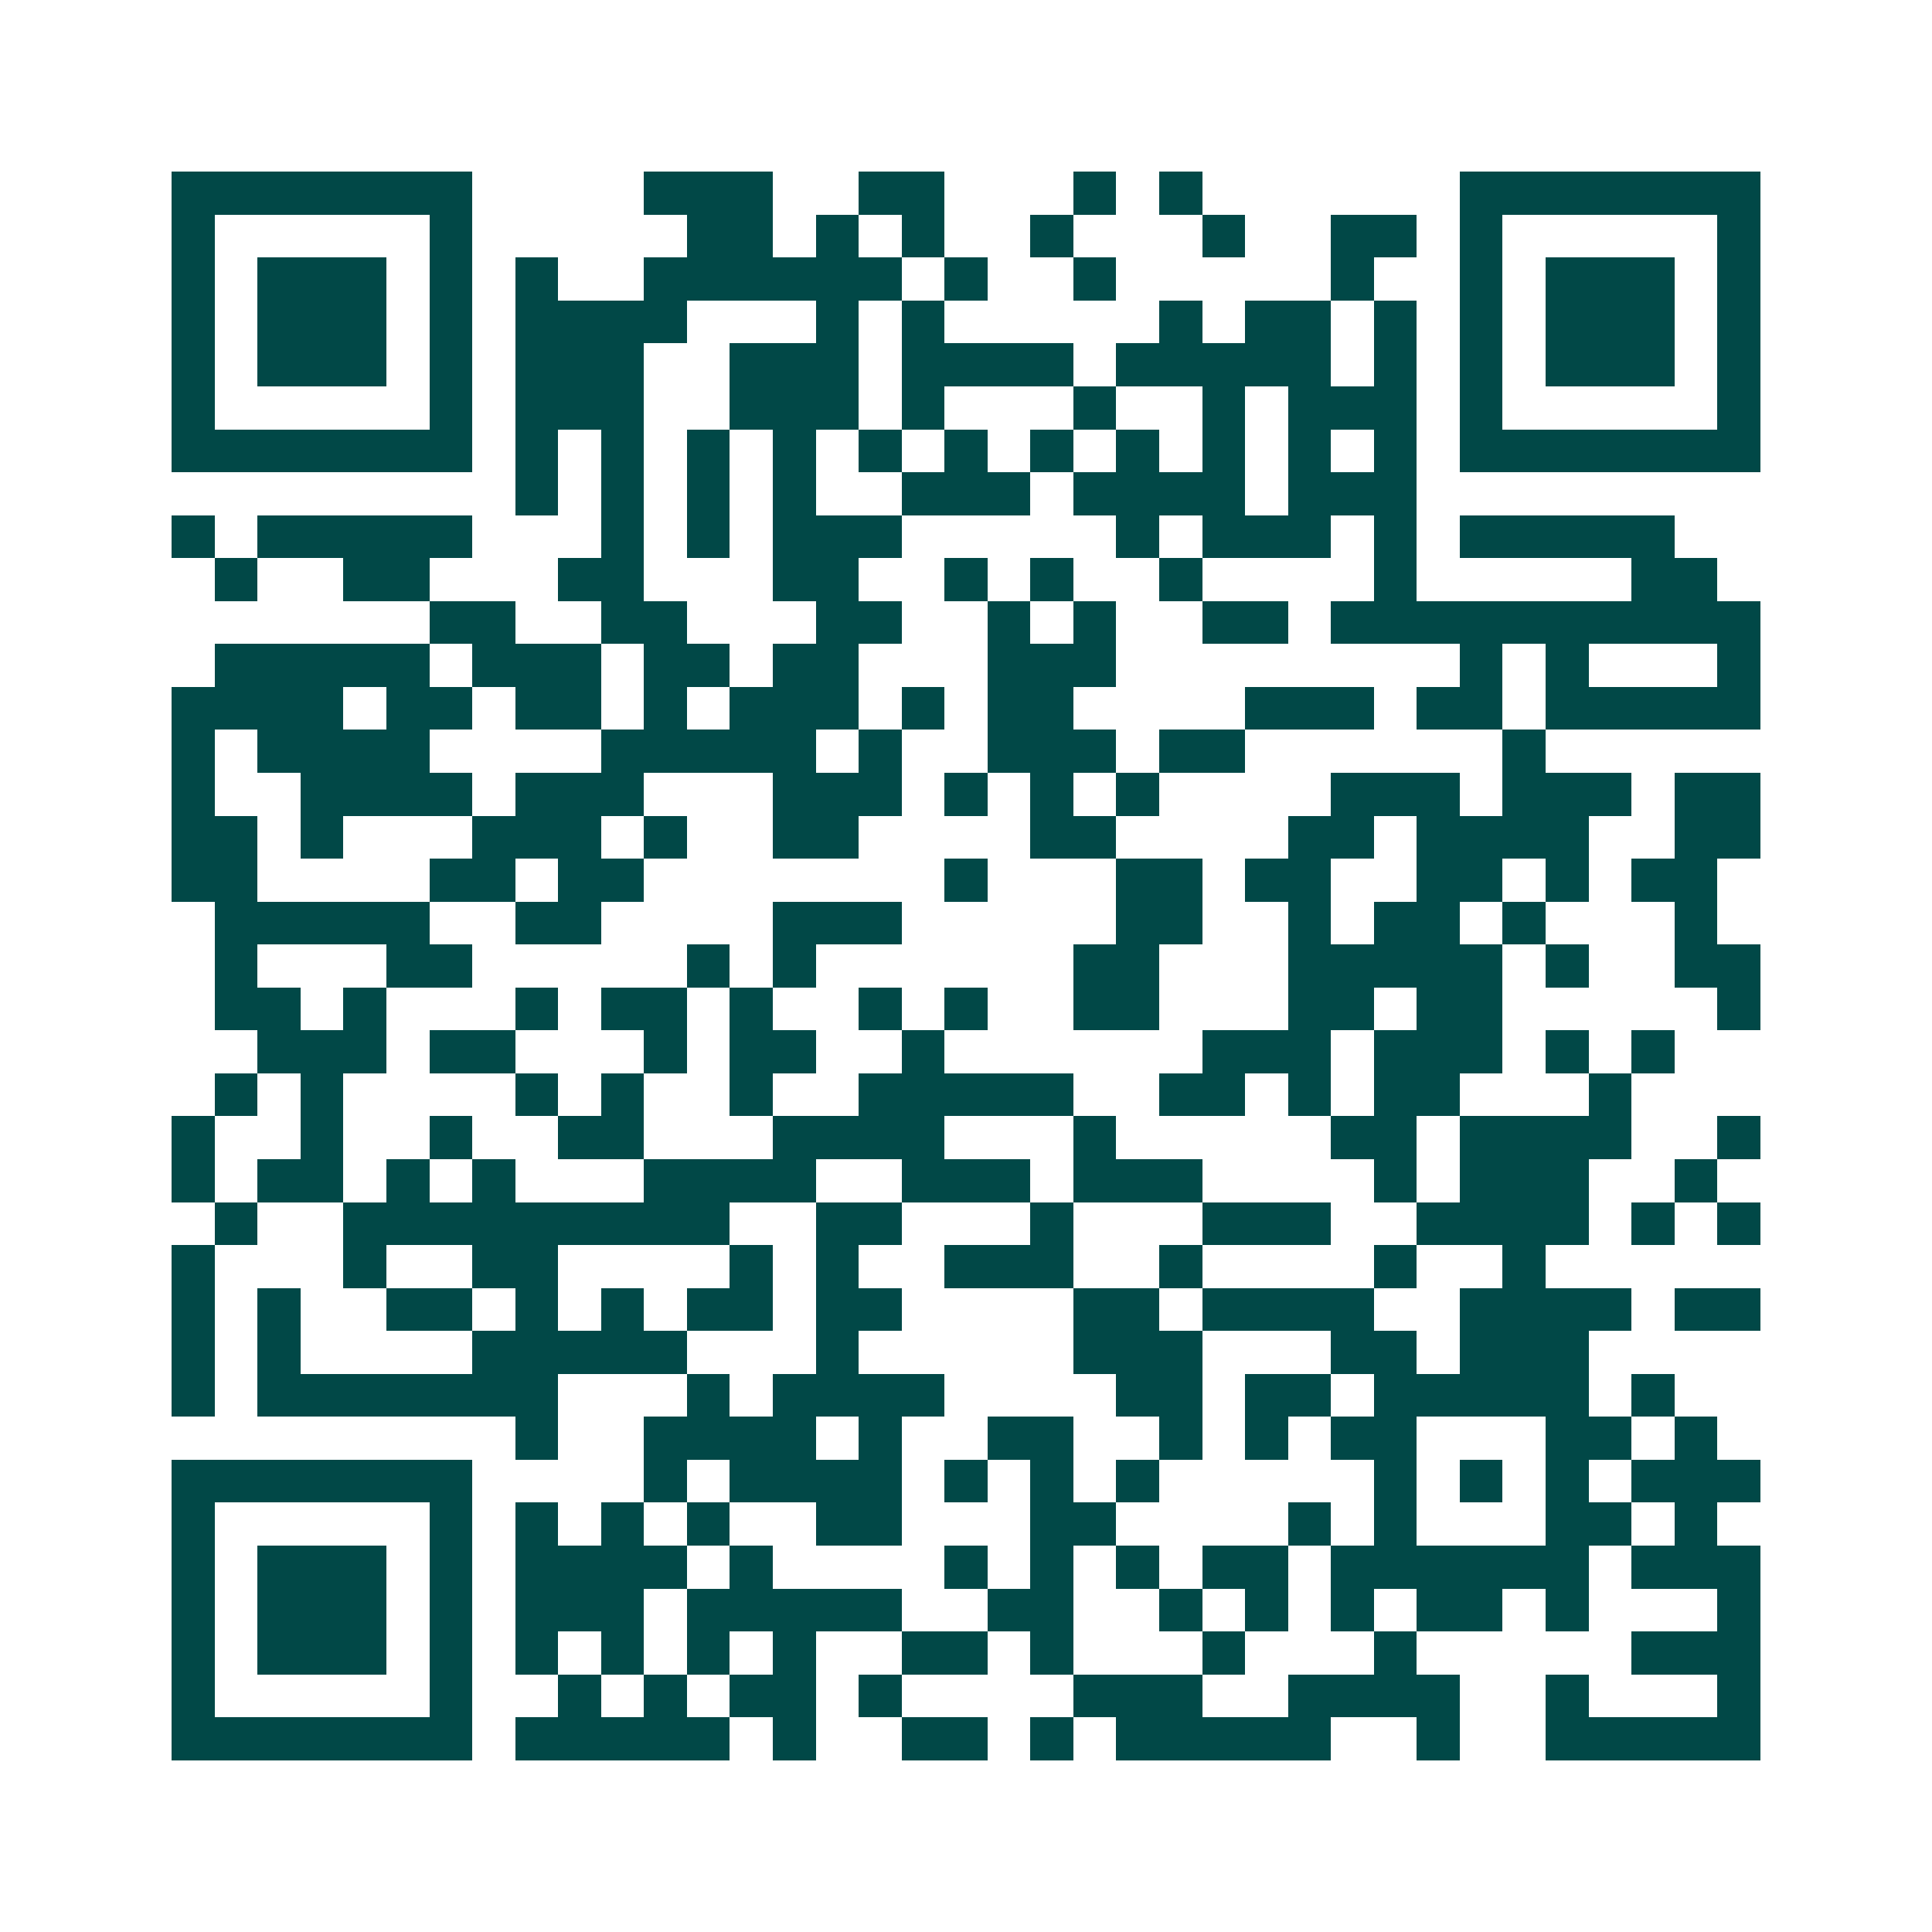<svg xmlns="http://www.w3.org/2000/svg" width="200" height="200" viewBox="0 0 45 45" shape-rendering="crispEdges"><path fill="#ffffff" d="M0 0h45v45H0z"/><path stroke="#014847" d="M4 4.5h7m4 0h3m2 0h2m3 0h1m1 0h1m6 0h7M4 5.5h1m5 0h1m5 0h2m1 0h1m1 0h1m2 0h1m3 0h1m2 0h2m1 0h1m5 0h1M4 6.5h1m1 0h3m1 0h1m1 0h1m2 0h6m1 0h1m2 0h1m5 0h1m2 0h1m1 0h3m1 0h1M4 7.5h1m1 0h3m1 0h1m1 0h4m3 0h1m1 0h1m5 0h1m1 0h2m1 0h1m1 0h1m1 0h3m1 0h1M4 8.5h1m1 0h3m1 0h1m1 0h3m2 0h3m1 0h4m1 0h5m1 0h1m1 0h1m1 0h3m1 0h1M4 9.5h1m5 0h1m1 0h3m2 0h3m1 0h1m3 0h1m2 0h1m1 0h3m1 0h1m5 0h1M4 10.5h7m1 0h1m1 0h1m1 0h1m1 0h1m1 0h1m1 0h1m1 0h1m1 0h1m1 0h1m1 0h1m1 0h1m1 0h7M12 11.5h1m1 0h1m1 0h1m1 0h1m2 0h3m1 0h4m1 0h3M4 12.5h1m1 0h5m3 0h1m1 0h1m1 0h3m5 0h1m1 0h3m1 0h1m1 0h5M5 13.5h1m2 0h2m3 0h2m3 0h2m2 0h1m1 0h1m2 0h1m4 0h1m5 0h2M10 14.5h2m2 0h2m3 0h2m2 0h1m1 0h1m2 0h2m1 0h10M5 15.5h5m1 0h3m1 0h2m1 0h2m3 0h3m8 0h1m1 0h1m3 0h1M4 16.5h4m1 0h2m1 0h2m1 0h1m1 0h3m1 0h1m1 0h2m4 0h3m1 0h2m1 0h5M4 17.5h1m1 0h4m4 0h5m1 0h1m2 0h3m1 0h2m6 0h1M4 18.5h1m2 0h4m1 0h3m3 0h3m1 0h1m1 0h1m1 0h1m4 0h3m1 0h3m1 0h2M4 19.5h2m1 0h1m3 0h3m1 0h1m2 0h2m4 0h2m4 0h2m1 0h4m2 0h2M4 20.5h2m4 0h2m1 0h2m7 0h1m3 0h2m1 0h2m2 0h2m1 0h1m1 0h2M5 21.5h5m2 0h2m4 0h3m5 0h2m2 0h1m1 0h2m1 0h1m3 0h1M5 22.5h1m3 0h2m5 0h1m1 0h1m6 0h2m3 0h5m1 0h1m2 0h2M5 23.5h2m1 0h1m3 0h1m1 0h2m1 0h1m2 0h1m1 0h1m2 0h2m3 0h2m1 0h2m5 0h1M6 24.5h3m1 0h2m3 0h1m1 0h2m2 0h1m6 0h3m1 0h3m1 0h1m1 0h1M5 25.5h1m1 0h1m4 0h1m1 0h1m2 0h1m2 0h5m2 0h2m1 0h1m1 0h2m3 0h1M4 26.5h1m2 0h1m2 0h1m2 0h2m3 0h4m3 0h1m5 0h2m1 0h4m2 0h1M4 27.5h1m1 0h2m1 0h1m1 0h1m3 0h4m2 0h3m1 0h3m4 0h1m1 0h3m2 0h1M5 28.5h1m2 0h9m2 0h2m3 0h1m3 0h3m2 0h4m1 0h1m1 0h1M4 29.5h1m3 0h1m2 0h2m4 0h1m1 0h1m2 0h3m2 0h1m4 0h1m2 0h1M4 30.5h1m1 0h1m2 0h2m1 0h1m1 0h1m1 0h2m1 0h2m4 0h2m1 0h4m2 0h4m1 0h2M4 31.5h1m1 0h1m4 0h5m3 0h1m5 0h3m3 0h2m1 0h3M4 32.5h1m1 0h7m3 0h1m1 0h4m4 0h2m1 0h2m1 0h5m1 0h1M12 33.5h1m2 0h4m1 0h1m2 0h2m2 0h1m1 0h1m1 0h2m3 0h2m1 0h1M4 34.5h7m4 0h1m1 0h4m1 0h1m1 0h1m1 0h1m5 0h1m1 0h1m1 0h1m1 0h3M4 35.5h1m5 0h1m1 0h1m1 0h1m1 0h1m2 0h2m3 0h2m4 0h1m1 0h1m3 0h2m1 0h1M4 36.5h1m1 0h3m1 0h1m1 0h4m1 0h1m4 0h1m1 0h1m1 0h1m1 0h2m1 0h6m1 0h3M4 37.5h1m1 0h3m1 0h1m1 0h3m1 0h5m2 0h2m2 0h1m1 0h1m1 0h1m1 0h2m1 0h1m3 0h1M4 38.5h1m1 0h3m1 0h1m1 0h1m1 0h1m1 0h1m1 0h1m2 0h2m1 0h1m3 0h1m3 0h1m5 0h3M4 39.5h1m5 0h1m2 0h1m1 0h1m1 0h2m1 0h1m4 0h3m2 0h4m2 0h1m3 0h1M4 40.5h7m1 0h5m1 0h1m2 0h2m1 0h1m1 0h5m2 0h1m2 0h5"/></svg>
